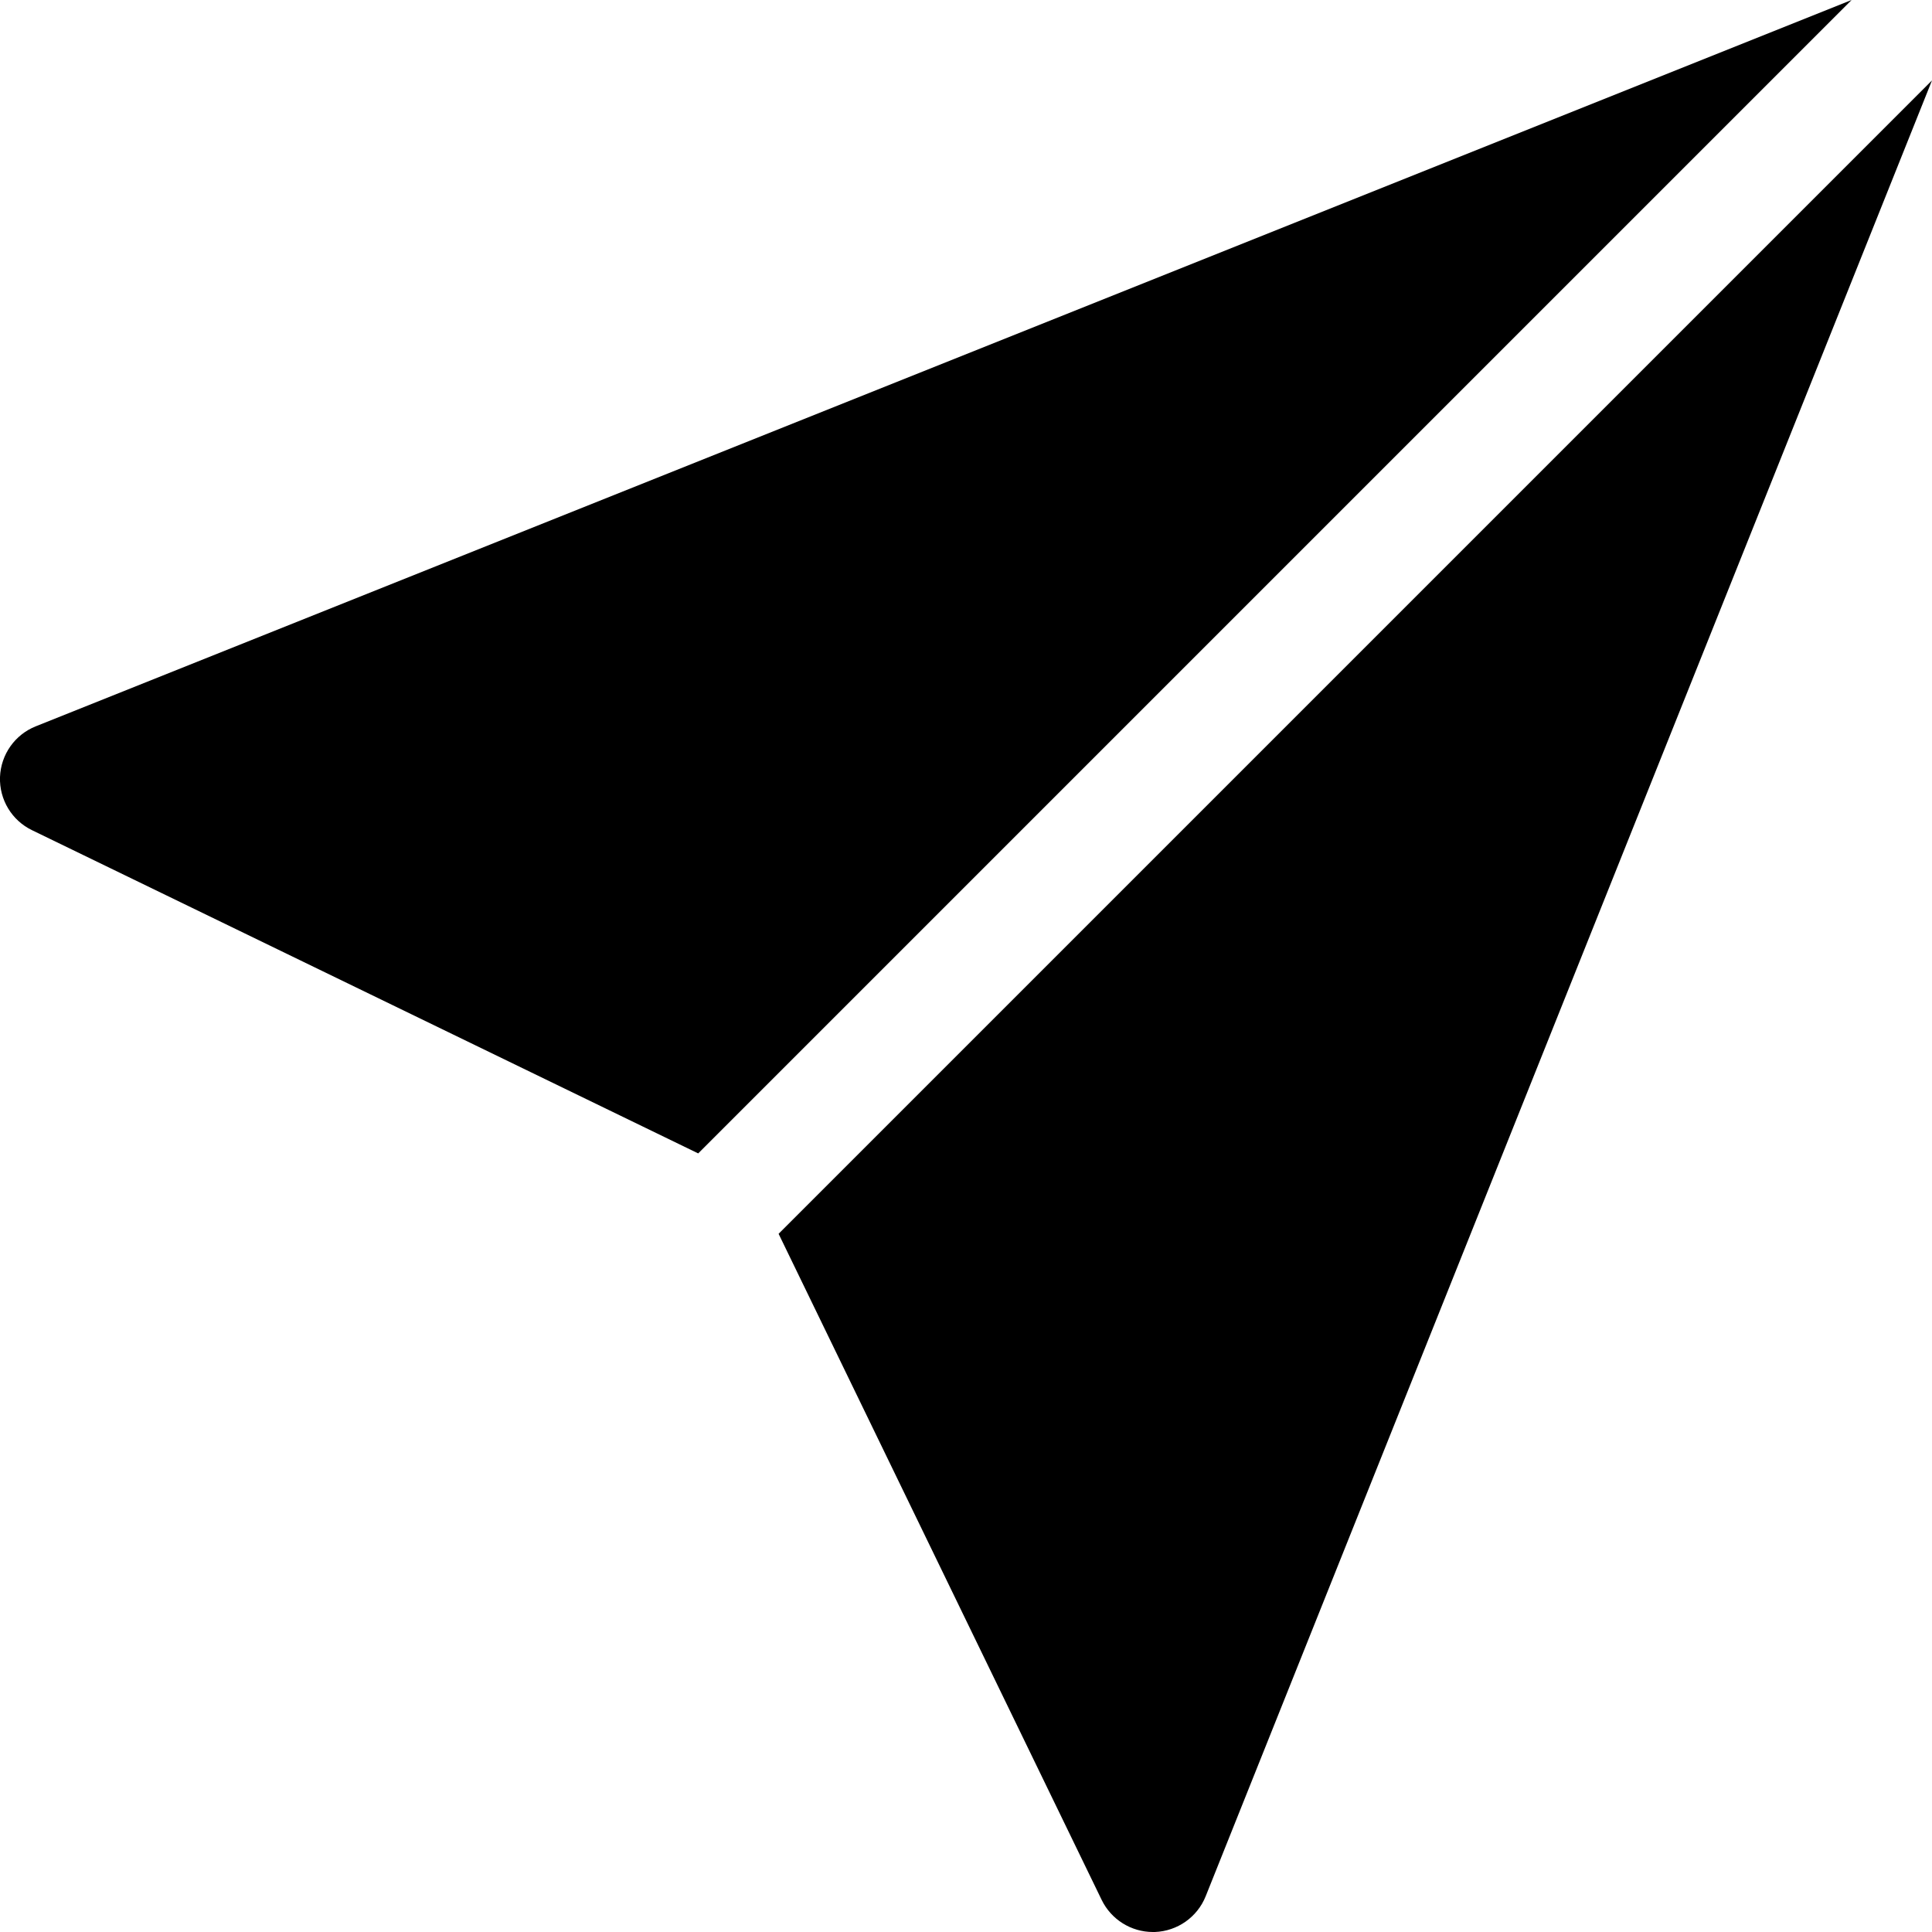 <svg width="18" height="18" viewBox="0 0 18 18" fill="none" xmlns="http://www.w3.org/2000/svg">
<g clip-path="url(#clip0_6501_4207)">
<path d="M0.333 6.767C0.138 6.845 0.008 7.03 0 7.24C-0.007 7.45 0.11 7.644 0.299 7.735L6.505 10.746L17.251 6.10352e-05L0.333 6.767Z" fill="black"/>
<path d="M7.254 11.495L10.264 17.701C10.353 17.884 10.539 18 10.741 18C10.747 18 10.754 18 10.76 18C10.969 17.992 11.155 17.862 11.233 17.667L18 0.749L7.254 11.495Z" fill="black"/>
</g>
<defs>
<clipPath id="clip0_6501_4207">
<rect width="18" height="18" fill="white"/>
</clipPath>
</defs>
</svg>
